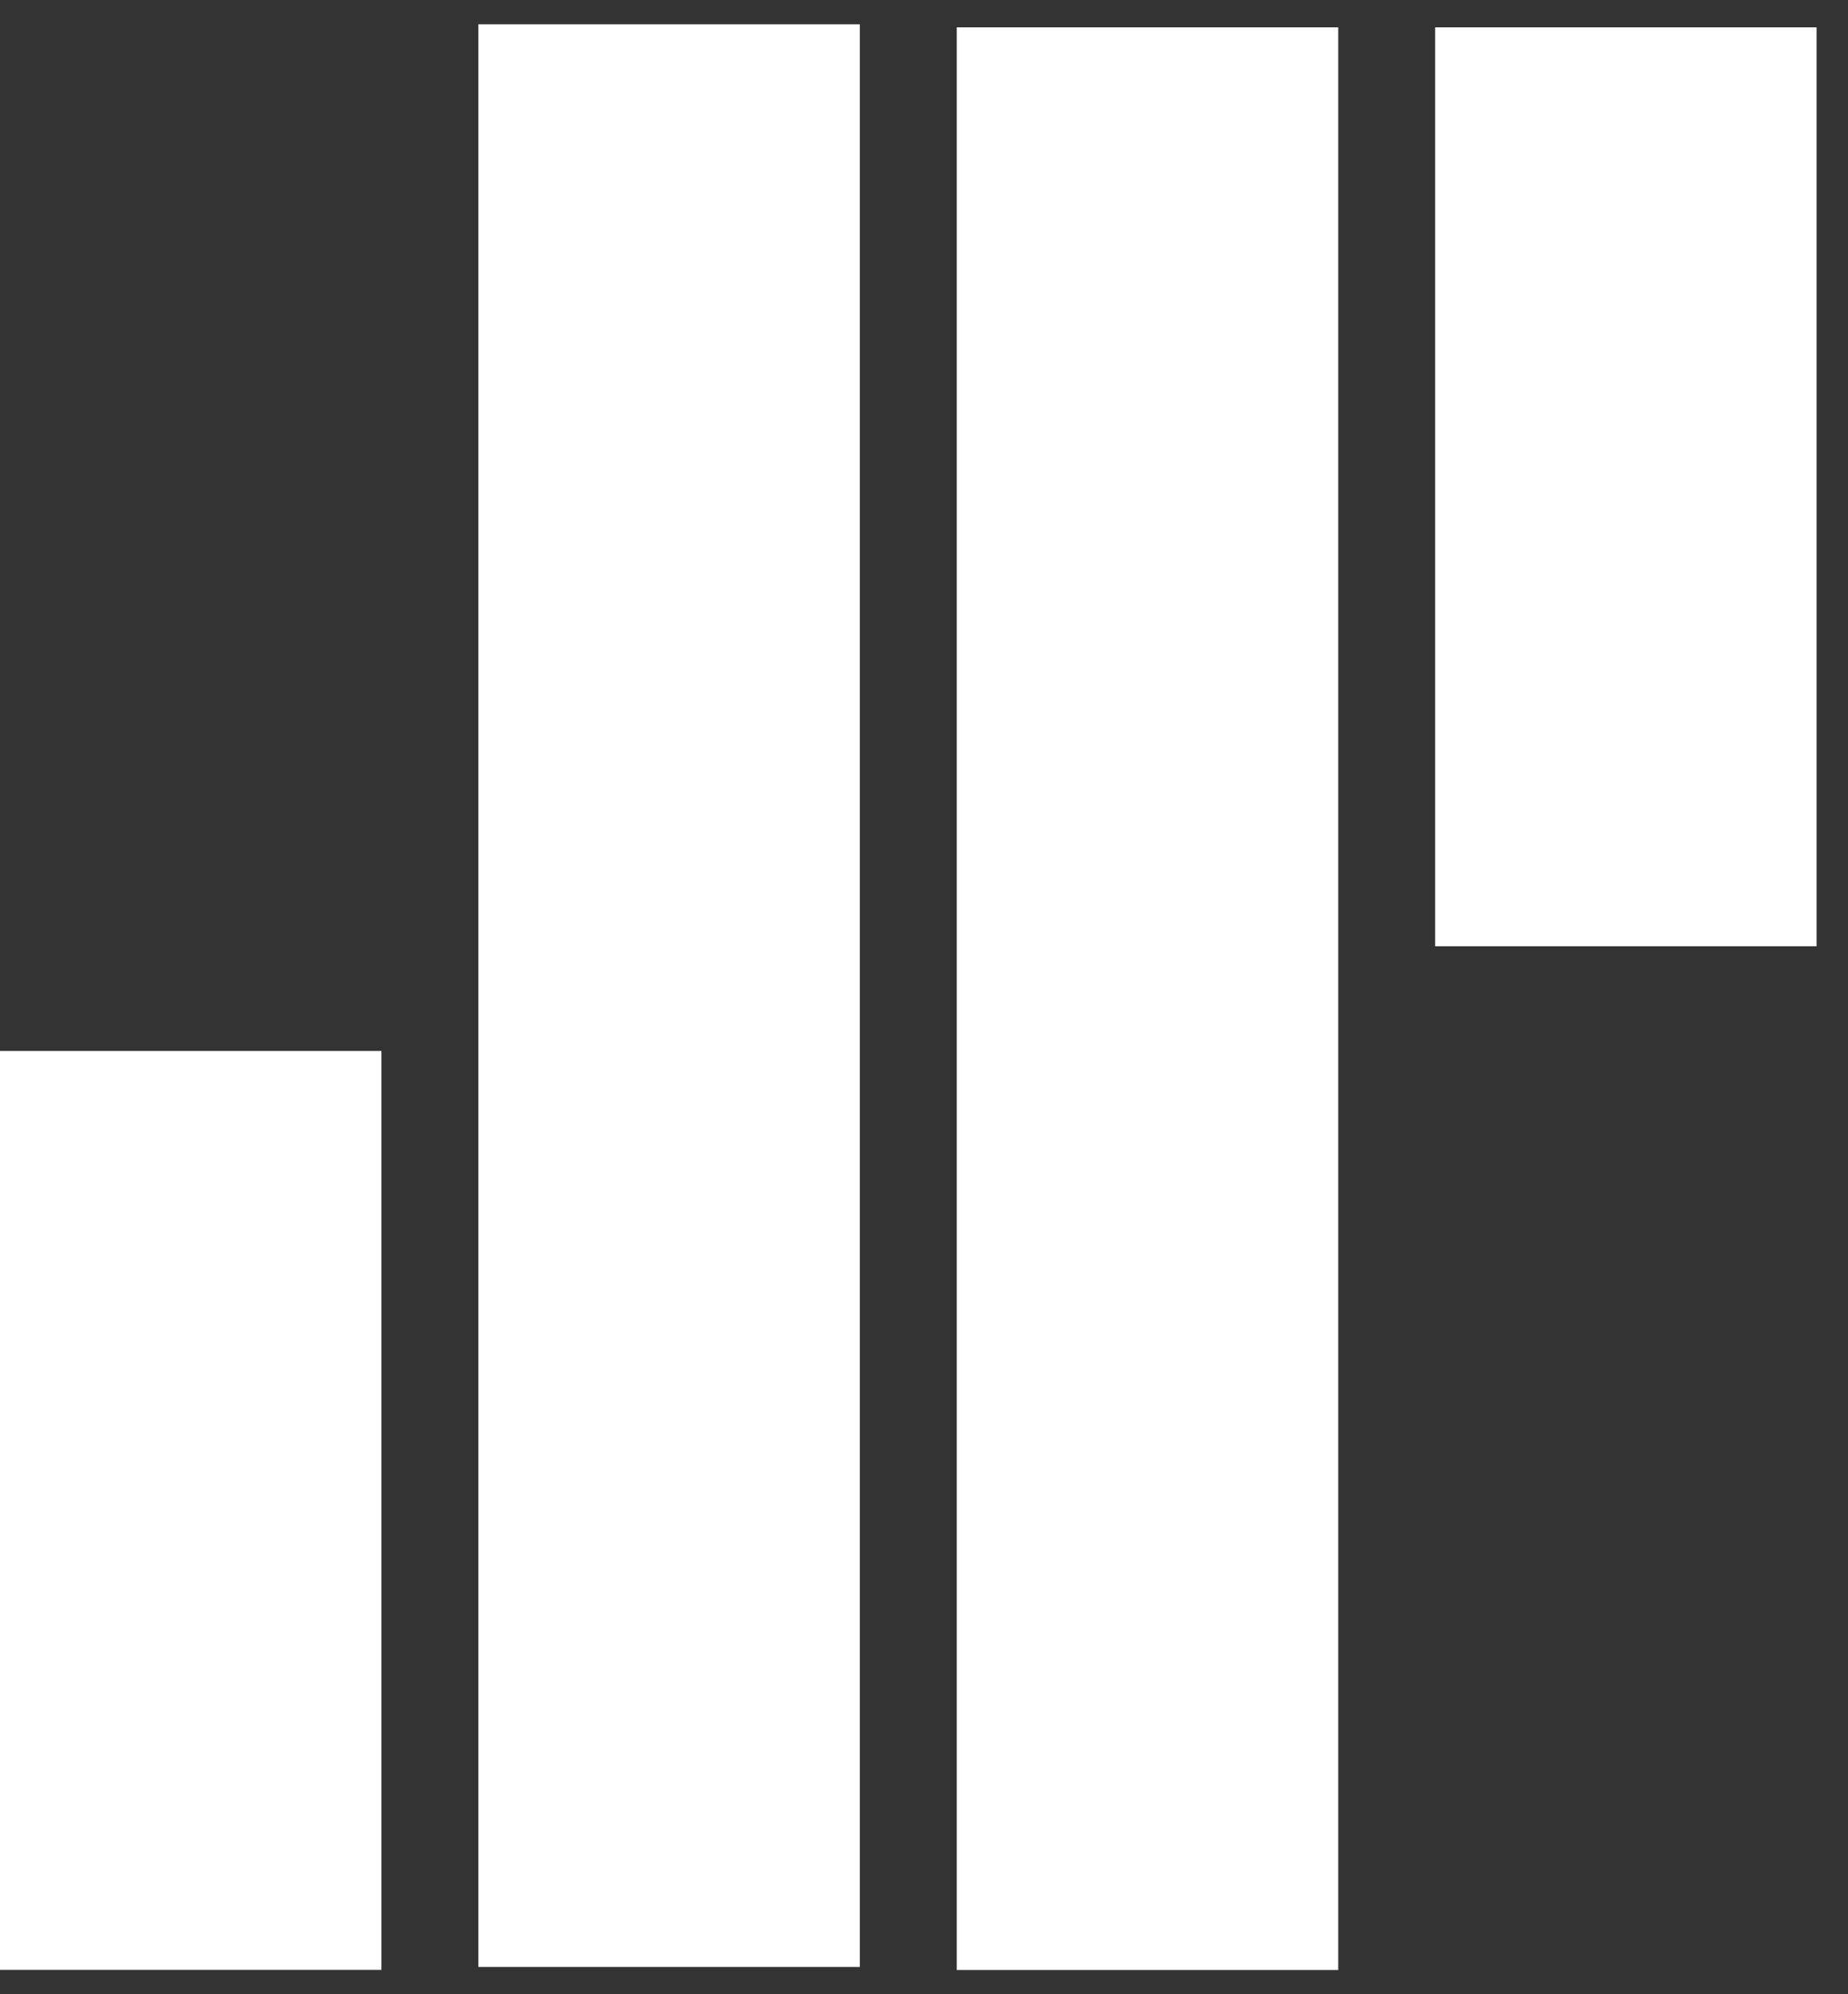 <svg width="38" height="41" viewBox="0 0 38 41" fill="none" xmlns="http://www.w3.org/2000/svg">
    <rect x="0" y="0" width="38" height="41" fill="#333333" stroke="none"/>
    <path d="M17.68 0.499H9.836V40.438H17.68V0.499Z" fill="white"/>
    <path d="M27.518 0.562H19.674V40.501H27.518V0.562Z" fill="white"/>
    <path d="M37.354 0.562H29.51V19.454H37.354V0.562Z" fill="white"/>
    <path d="M7.844 21.607H0V40.499H7.844V21.607Z" fill="white"/>
</svg>
